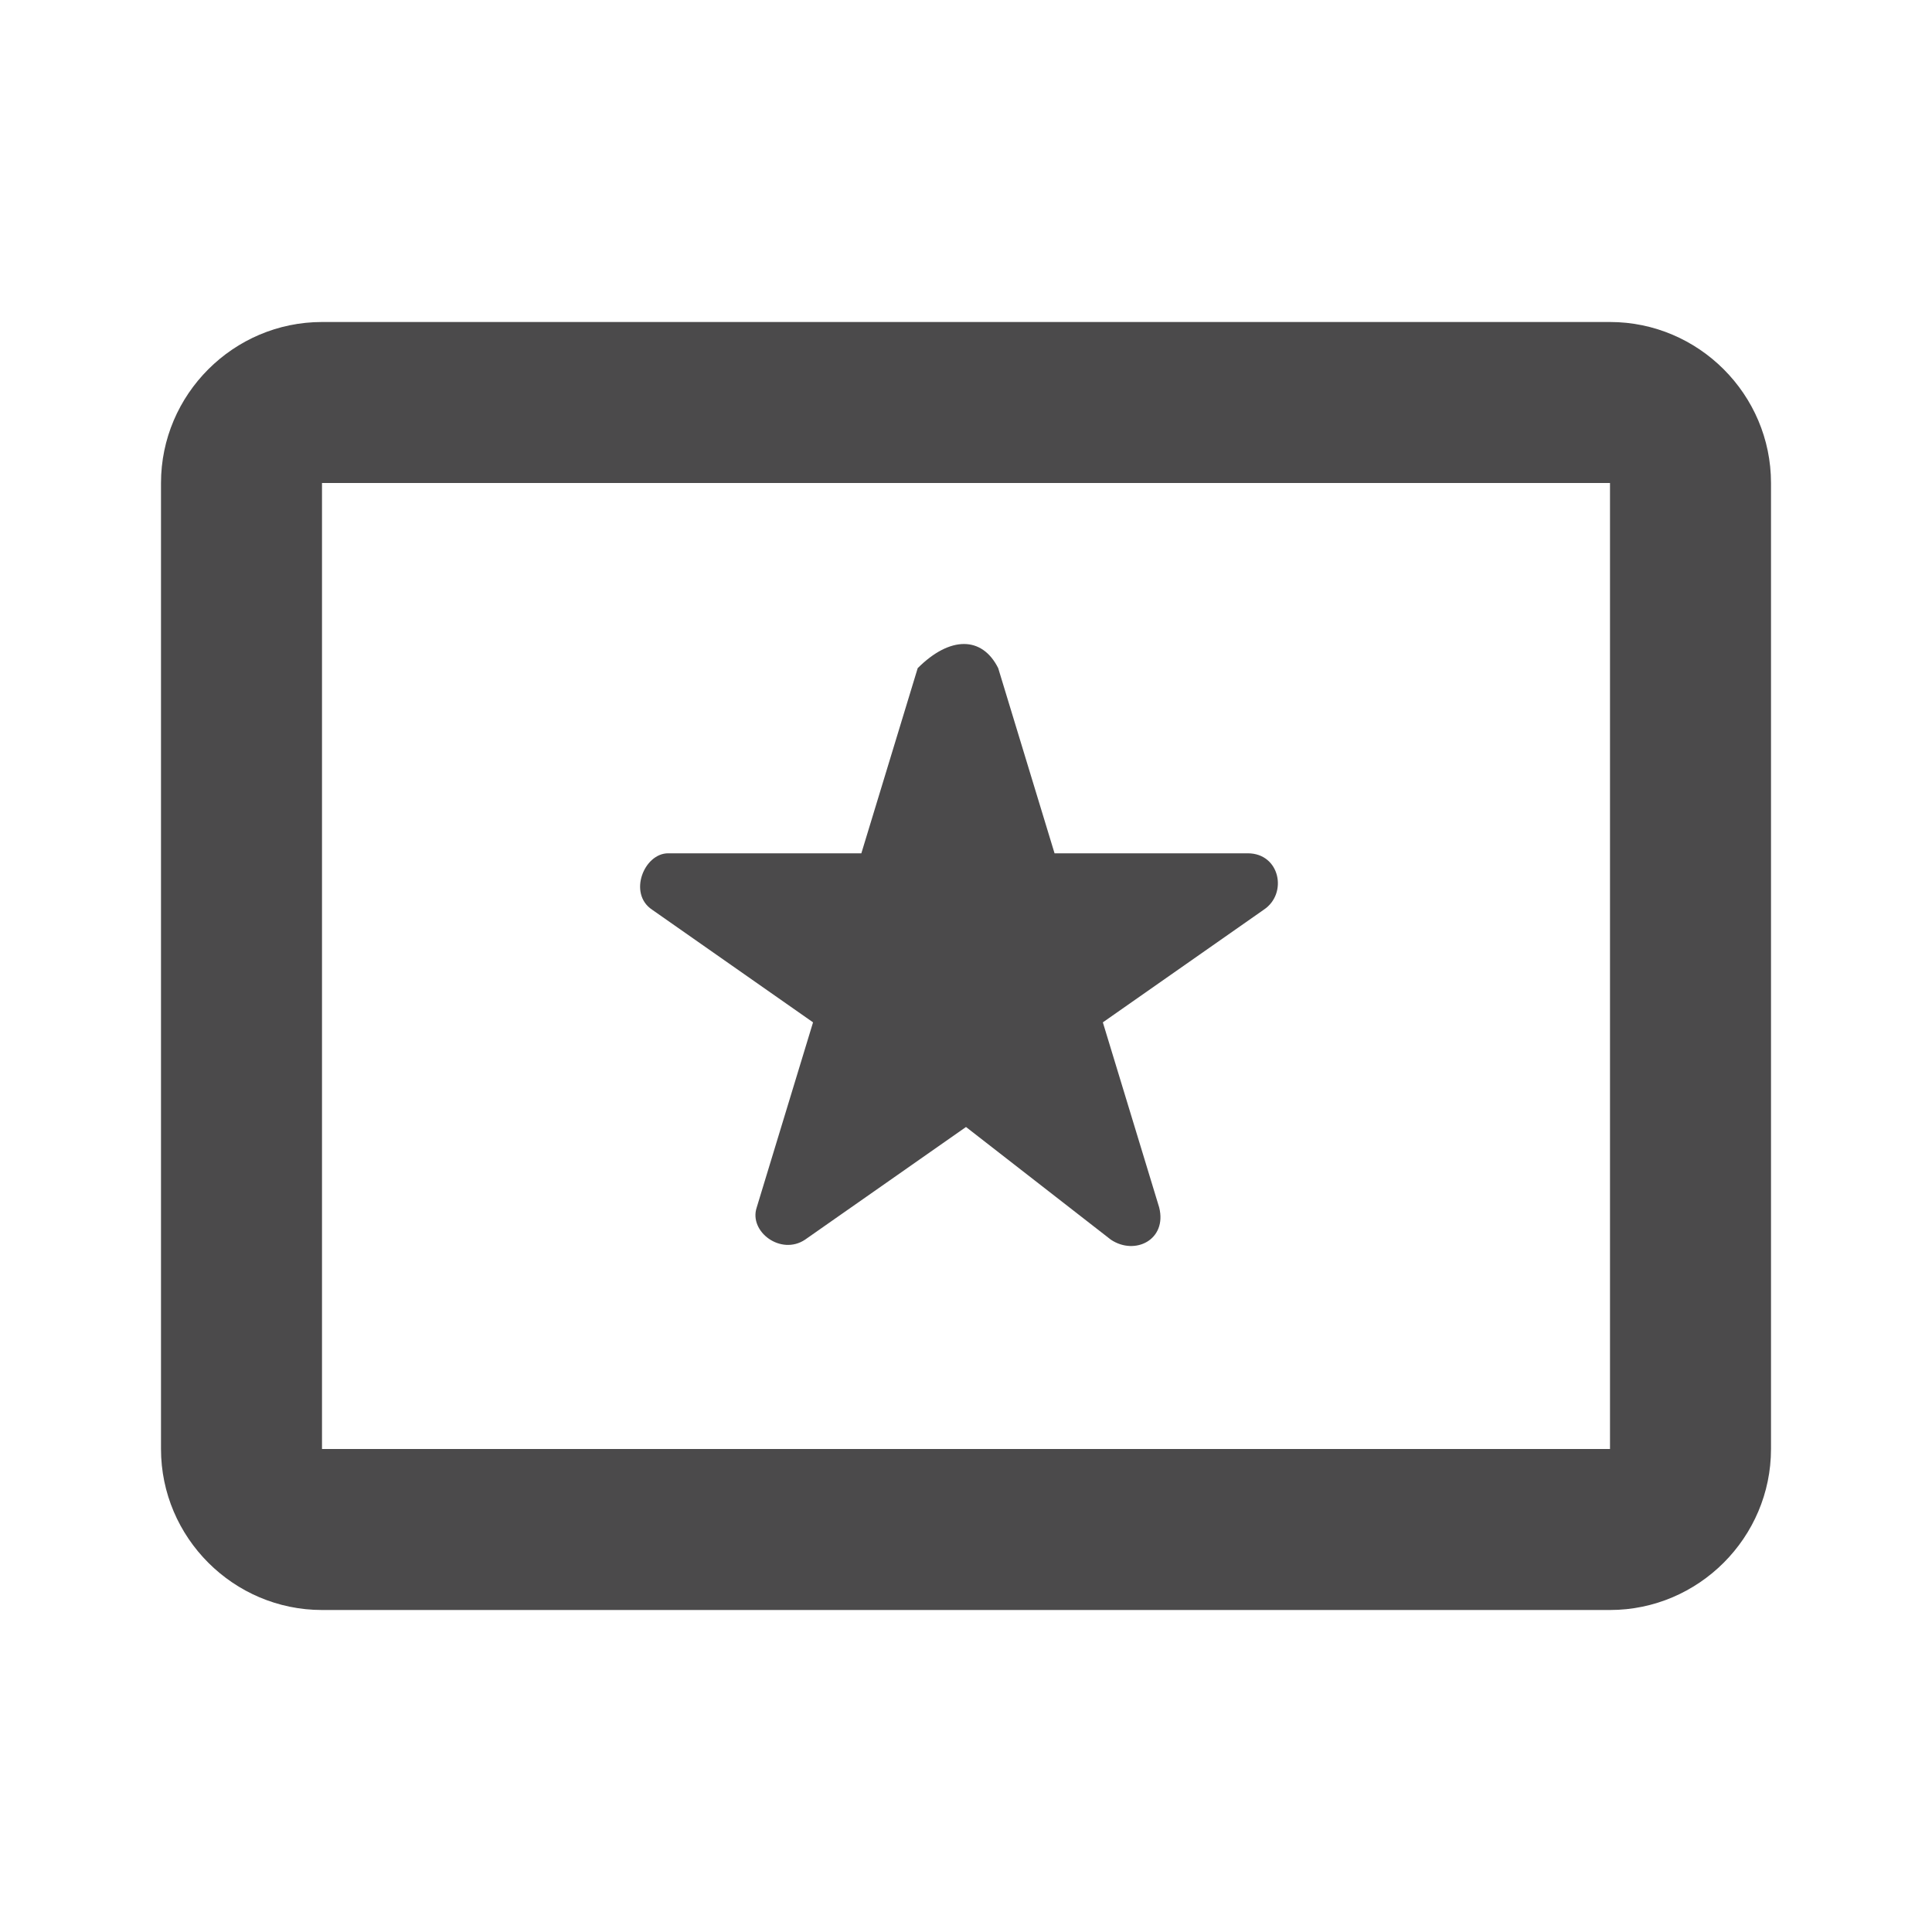 <svg width="48" height="48" viewBox="0 0 48 48" fill="none" xmlns="http://www.w3.org/2000/svg">
<path d="M40 8H38H34H8C5.8 8 4 9.8 4 12V36C4 38.2 5.8 40 8 40H40C42.2 40 44 38.2 44 36V32V12C44 9.8 42.2 8 40 8ZM40 36H8V16V12H37.8H38H40V32V36Z" fill="#4B4A4B"/>
<path d="M24.8 16.6L26.2 21.2H31C31.8 21.2 32 22.2 31.4 22.6L27.4 25.4L28.8 30C29 30.8 28.2 31.2 27.6 30.8L24 28L20 30.8C19.4 31.2 18.6 30.6 18.8 30L20.2 25.4L16.2 22.6C15.6 22.2 16 21.2 16.6 21.2H21.4L22.8 16.6C23.6 15.8 24.4 15.8 24.8 16.6Z" fill="#4B4A4B"/>
</svg>
